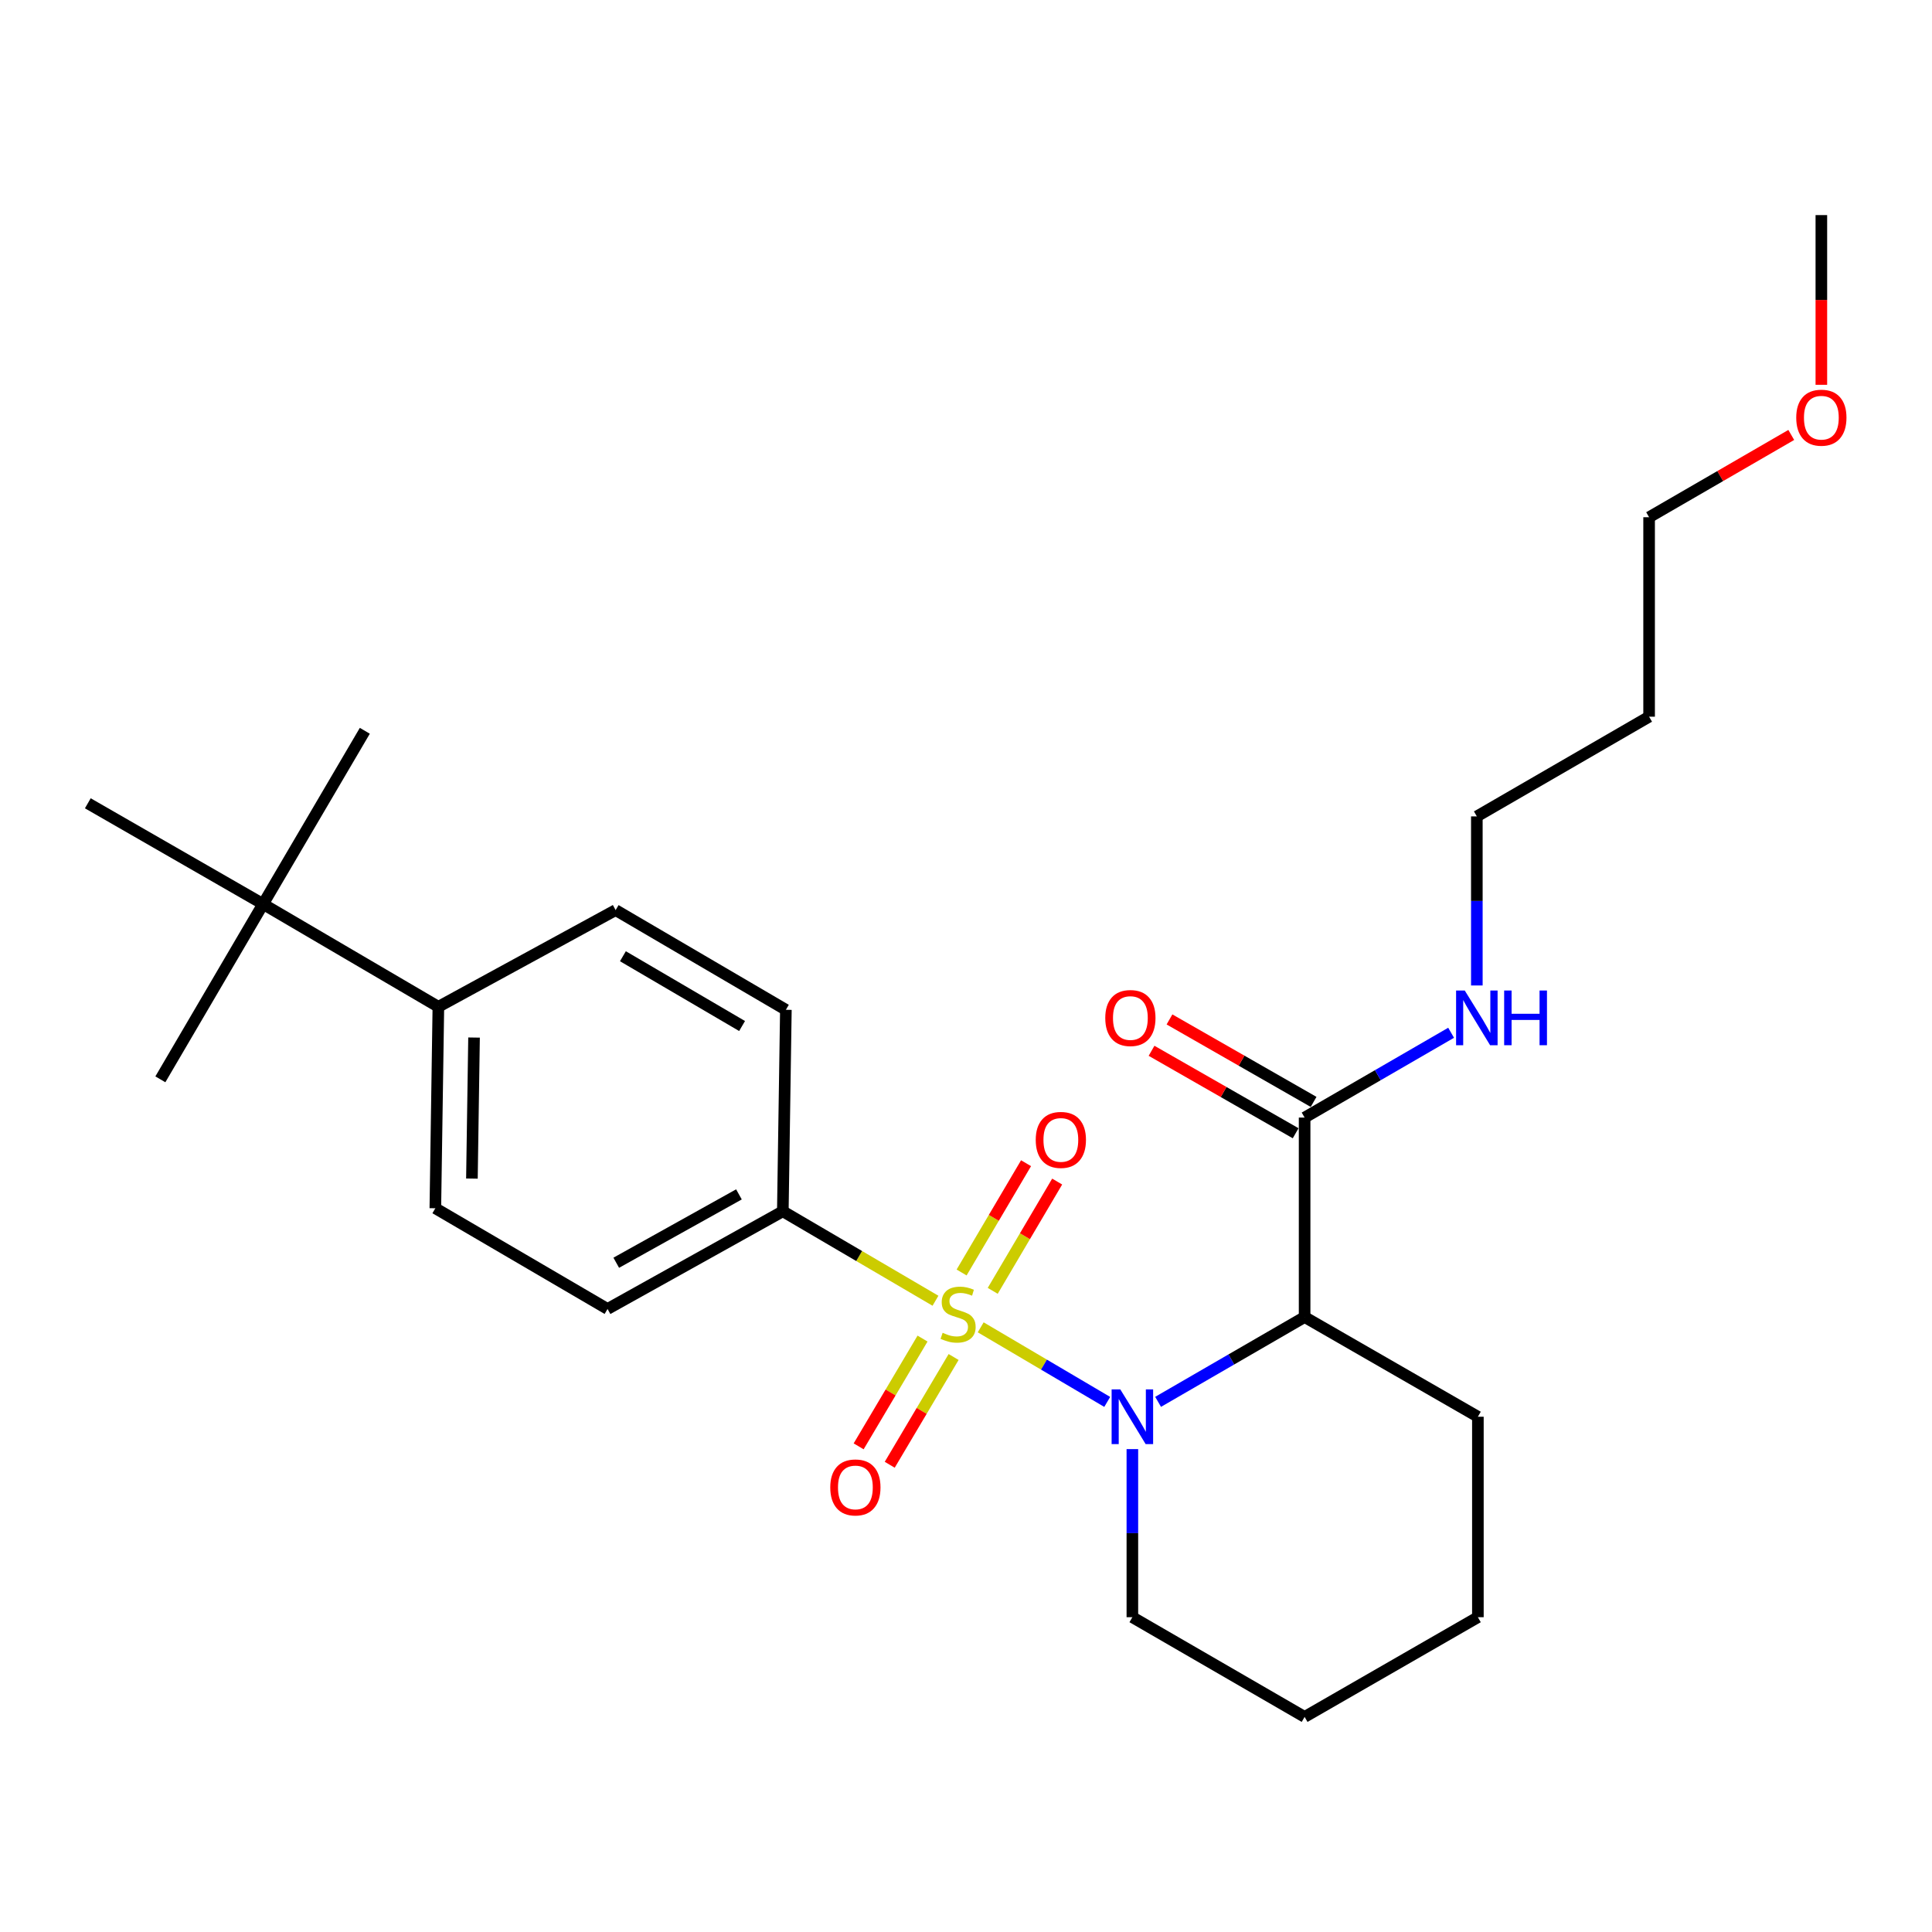 <?xml version='1.0' encoding='iso-8859-1'?>
<svg version='1.1' baseProfile='full'
              xmlns='http://www.w3.org/2000/svg'
                      xmlns:rdkit='http://www.rdkit.org/xml'
                      xmlns:xlink='http://www.w3.org/1999/xlink'
                  xml:space='preserve'
width='1000px' height='1000px' viewBox='0 0 1000 1000'>
<!-- END OF HEADER -->
<rect style='opacity:1.0;fill:#FFFFFF;stroke:none' width='1000' height='1000' x='0' y='0'> </rect>
<path class='bond-0' d='M 507.608,687.022 L 540.351,706.324' style='fill:none;fill-rule:evenodd;stroke:#CCCC00;stroke-width:6px;stroke-linecap:butt;stroke-linejoin:miter;stroke-opacity:1' />
<path class='bond-0' d='M 540.351,706.324 L 573.095,725.626' style='fill:none;fill-rule:evenodd;stroke:#0000FF;stroke-width:6px;stroke-linecap:butt;stroke-linejoin:miter;stroke-opacity:1' />
<path class='bond-3' d='M 484.201,673.265 L 444.694,650.113' style='fill:none;fill-rule:evenodd;stroke:#CCCC00;stroke-width:6px;stroke-linecap:butt;stroke-linejoin:miter;stroke-opacity:1' />
<path class='bond-3' d='M 444.694,650.113 L 405.187,626.962' style='fill:none;fill-rule:evenodd;stroke:#000000;stroke-width:6px;stroke-linecap:butt;stroke-linejoin:miter;stroke-opacity:1' />
<path class='bond-4' d='M 513.835,668.138 L 530.512,639.856' style='fill:none;fill-rule:evenodd;stroke:#CCCC00;stroke-width:6px;stroke-linecap:butt;stroke-linejoin:miter;stroke-opacity:1' />
<path class='bond-4' d='M 530.512,639.856 L 547.189,611.575' style='fill:none;fill-rule:evenodd;stroke:#FF0000;stroke-width:6px;stroke-linecap:butt;stroke-linejoin:miter;stroke-opacity:1' />
<path class='bond-4' d='M 497.725,658.639 L 514.402,630.357' style='fill:none;fill-rule:evenodd;stroke:#CCCC00;stroke-width:6px;stroke-linecap:butt;stroke-linejoin:miter;stroke-opacity:1' />
<path class='bond-4' d='M 514.402,630.357 L 531.08,602.075' style='fill:none;fill-rule:evenodd;stroke:#FF0000;stroke-width:6px;stroke-linecap:butt;stroke-linejoin:miter;stroke-opacity:1' />
<path class='bond-5' d='M 477.501,692.844 L 460.968,720.734' style='fill:none;fill-rule:evenodd;stroke:#CCCC00;stroke-width:6px;stroke-linecap:butt;stroke-linejoin:miter;stroke-opacity:1' />
<path class='bond-5' d='M 460.968,720.734 L 444.435,748.623' style='fill:none;fill-rule:evenodd;stroke:#FF0000;stroke-width:6px;stroke-linecap:butt;stroke-linejoin:miter;stroke-opacity:1' />
<path class='bond-5' d='M 493.588,702.381 L 477.055,730.27' style='fill:none;fill-rule:evenodd;stroke:#CCCC00;stroke-width:6px;stroke-linecap:butt;stroke-linejoin:miter;stroke-opacity:1' />
<path class='bond-5' d='M 477.055,730.27 L 460.522,758.16' style='fill:none;fill-rule:evenodd;stroke:#FF0000;stroke-width:6px;stroke-linecap:butt;stroke-linejoin:miter;stroke-opacity:1' />
<path class='bond-1' d='M 599.429,725.593 L 637.348,703.644' style='fill:none;fill-rule:evenodd;stroke:#0000FF;stroke-width:6px;stroke-linecap:butt;stroke-linejoin:miter;stroke-opacity:1' />
<path class='bond-1' d='M 637.348,703.644 L 675.267,681.695' style='fill:none;fill-rule:evenodd;stroke:#000000;stroke-width:6px;stroke-linecap:butt;stroke-linejoin:miter;stroke-opacity:1' />
<path class='bond-14' d='M 586.113,750.055 L 586.113,793.559' style='fill:none;fill-rule:evenodd;stroke:#0000FF;stroke-width:6px;stroke-linecap:butt;stroke-linejoin:miter;stroke-opacity:1' />
<path class='bond-14' d='M 586.113,793.559 L 586.113,837.062' style='fill:none;fill-rule:evenodd;stroke:#000000;stroke-width:6px;stroke-linecap:butt;stroke-linejoin:miter;stroke-opacity:1' />
<path class='bond-2' d='M 675.267,681.695 L 675.267,578.453' style='fill:none;fill-rule:evenodd;stroke:#000000;stroke-width:6px;stroke-linecap:butt;stroke-linejoin:miter;stroke-opacity:1' />
<path class='bond-15' d='M 675.267,681.695 L 764.951,733.301' style='fill:none;fill-rule:evenodd;stroke:#000000;stroke-width:6px;stroke-linecap:butt;stroke-linejoin:miter;stroke-opacity:1' />
<path class='bond-8' d='M 679.912,570.337 L 642.619,548.997' style='fill:none;fill-rule:evenodd;stroke:#000000;stroke-width:6px;stroke-linecap:butt;stroke-linejoin:miter;stroke-opacity:1' />
<path class='bond-8' d='M 642.619,548.997 L 605.327,527.657' style='fill:none;fill-rule:evenodd;stroke:#FF0000;stroke-width:6px;stroke-linecap:butt;stroke-linejoin:miter;stroke-opacity:1' />
<path class='bond-8' d='M 670.623,586.568 L 633.331,565.228' style='fill:none;fill-rule:evenodd;stroke:#000000;stroke-width:6px;stroke-linecap:butt;stroke-linejoin:miter;stroke-opacity:1' />
<path class='bond-8' d='M 633.331,565.228 L 596.038,543.888' style='fill:none;fill-rule:evenodd;stroke:#FF0000;stroke-width:6px;stroke-linecap:butt;stroke-linejoin:miter;stroke-opacity:1' />
<path class='bond-13' d='M 675.267,578.453 L 713.182,556.504' style='fill:none;fill-rule:evenodd;stroke:#000000;stroke-width:6px;stroke-linecap:butt;stroke-linejoin:miter;stroke-opacity:1' />
<path class='bond-13' d='M 713.182,556.504 L 751.096,534.555' style='fill:none;fill-rule:evenodd;stroke:#0000FF;stroke-width:6px;stroke-linecap:butt;stroke-linejoin:miter;stroke-opacity:1' />
<path class='bond-9' d='M 405.187,626.962 L 406.767,522.67' style='fill:none;fill-rule:evenodd;stroke:#000000;stroke-width:6px;stroke-linecap:butt;stroke-linejoin:miter;stroke-opacity:1' />
<path class='bond-10' d='M 405.187,626.962 L 314.464,677.518' style='fill:none;fill-rule:evenodd;stroke:#000000;stroke-width:6px;stroke-linecap:butt;stroke-linejoin:miter;stroke-opacity:1' />
<path class='bond-10' d='M 382.475,618.209 L 318.969,653.599' style='fill:none;fill-rule:evenodd;stroke:#000000;stroke-width:6px;stroke-linecap:butt;stroke-linejoin:miter;stroke-opacity:1' />
<path class='bond-6' d='M 136.177,467.937 L 226.9,521.112' style='fill:none;fill-rule:evenodd;stroke:#000000;stroke-width:6px;stroke-linecap:butt;stroke-linejoin:miter;stroke-opacity:1' />
<path class='bond-19' d='M 136.177,467.937 L 188.832,378.254' style='fill:none;fill-rule:evenodd;stroke:#000000;stroke-width:6px;stroke-linecap:butt;stroke-linejoin:miter;stroke-opacity:1' />
<path class='bond-20' d='M 136.177,467.937 L 45.455,415.781' style='fill:none;fill-rule:evenodd;stroke:#000000;stroke-width:6px;stroke-linecap:butt;stroke-linejoin:miter;stroke-opacity:1' />
<path class='bond-21' d='M 136.177,467.937 L 83.003,558.66' style='fill:none;fill-rule:evenodd;stroke:#000000;stroke-width:6px;stroke-linecap:butt;stroke-linejoin:miter;stroke-opacity:1' />
<path class='bond-7' d='M 226.9,521.112 L 225.331,625.393' style='fill:none;fill-rule:evenodd;stroke:#000000;stroke-width:6px;stroke-linecap:butt;stroke-linejoin:miter;stroke-opacity:1' />
<path class='bond-7' d='M 245.364,537.035 L 244.266,610.032' style='fill:none;fill-rule:evenodd;stroke:#000000;stroke-width:6px;stroke-linecap:butt;stroke-linejoin:miter;stroke-opacity:1' />
<path class='bond-26' d='M 226.9,521.112 L 318.652,471.065' style='fill:none;fill-rule:evenodd;stroke:#000000;stroke-width:6px;stroke-linecap:butt;stroke-linejoin:miter;stroke-opacity:1' />
<path class='bond-11' d='M 406.767,522.67 L 318.652,471.065' style='fill:none;fill-rule:evenodd;stroke:#000000;stroke-width:6px;stroke-linecap:butt;stroke-linejoin:miter;stroke-opacity:1' />
<path class='bond-11' d='M 384.098,531.067 L 322.418,494.943' style='fill:none;fill-rule:evenodd;stroke:#000000;stroke-width:6px;stroke-linecap:butt;stroke-linejoin:miter;stroke-opacity:1' />
<path class='bond-12' d='M 314.464,677.518 L 225.331,625.393' style='fill:none;fill-rule:evenodd;stroke:#000000;stroke-width:6px;stroke-linecap:butt;stroke-linejoin:miter;stroke-opacity:1' />
<path class='bond-18' d='M 764.411,510.08 L 764.411,466.323' style='fill:none;fill-rule:evenodd;stroke:#0000FF;stroke-width:6px;stroke-linecap:butt;stroke-linejoin:miter;stroke-opacity:1' />
<path class='bond-18' d='M 764.411,466.323 L 764.411,422.566' style='fill:none;fill-rule:evenodd;stroke:#000000;stroke-width:6px;stroke-linecap:butt;stroke-linejoin:miter;stroke-opacity:1' />
<path class='bond-24' d='M 586.113,837.062 L 675.267,888.668' style='fill:none;fill-rule:evenodd;stroke:#000000;stroke-width:6px;stroke-linecap:butt;stroke-linejoin:miter;stroke-opacity:1' />
<path class='bond-27' d='M 764.951,733.301 L 764.951,837.062' style='fill:none;fill-rule:evenodd;stroke:#000000;stroke-width:6px;stroke-linecap:butt;stroke-linejoin:miter;stroke-opacity:1' />
<path class='bond-16' d='M 853.575,370.96 L 764.411,422.566' style='fill:none;fill-rule:evenodd;stroke:#000000;stroke-width:6px;stroke-linecap:butt;stroke-linejoin:miter;stroke-opacity:1' />
<path class='bond-22' d='M 853.575,370.96 L 853.575,267.718' style='fill:none;fill-rule:evenodd;stroke:#000000;stroke-width:6px;stroke-linecap:butt;stroke-linejoin:miter;stroke-opacity:1' />
<path class='bond-17' d='M 927.154,225.128 L 890.365,246.423' style='fill:none;fill-rule:evenodd;stroke:#FF0000;stroke-width:6px;stroke-linecap:butt;stroke-linejoin:miter;stroke-opacity:1' />
<path class='bond-17' d='M 890.365,246.423 L 853.575,267.718' style='fill:none;fill-rule:evenodd;stroke:#000000;stroke-width:6px;stroke-linecap:butt;stroke-linejoin:miter;stroke-opacity:1' />
<path class='bond-23' d='M 942.729,199.173 L 942.729,155.252' style='fill:none;fill-rule:evenodd;stroke:#FF0000;stroke-width:6px;stroke-linecap:butt;stroke-linejoin:miter;stroke-opacity:1' />
<path class='bond-23' d='M 942.729,155.252 L 942.729,111.332' style='fill:none;fill-rule:evenodd;stroke:#000000;stroke-width:6px;stroke-linecap:butt;stroke-linejoin:miter;stroke-opacity:1' />
<path class='bond-25' d='M 675.267,888.668 L 764.951,837.062' style='fill:none;fill-rule:evenodd;stroke:#000000;stroke-width:6px;stroke-linecap:butt;stroke-linejoin:miter;stroke-opacity:1' />
<path  class='atom-0' d='M 487.91 689.846
Q 488.23 689.966, 489.55 690.526
Q 490.87 691.086, 492.31 691.446
Q 493.79 691.766, 495.23 691.766
Q 497.91 691.766, 499.47 690.486
Q 501.03 689.166, 501.03 686.886
Q 501.03 685.326, 500.23 684.366
Q 499.47 683.406, 498.27 682.886
Q 497.07 682.366, 495.07 681.766
Q 492.55 681.006, 491.03 680.286
Q 489.55 679.566, 488.47 678.046
Q 487.43 676.526, 487.43 673.966
Q 487.43 670.406, 489.83 668.206
Q 492.27 666.006, 497.07 666.006
Q 500.35 666.006, 504.07 667.566
L 503.15 670.646
Q 499.75 669.246, 497.19 669.246
Q 494.43 669.246, 492.91 670.406
Q 491.39 671.526, 491.43 673.486
Q 491.43 675.006, 492.19 675.926
Q 492.99 676.846, 494.11 677.366
Q 495.27 677.886, 497.19 678.486
Q 499.75 679.286, 501.27 680.086
Q 502.79 680.886, 503.87 682.526
Q 504.99 684.126, 504.99 686.886
Q 504.99 690.806, 502.35 692.926
Q 499.75 695.006, 495.39 695.006
Q 492.87 695.006, 490.95 694.446
Q 489.07 693.926, 486.83 693.006
L 487.91 689.846
' fill='#CCCC00'/>
<path  class='atom-1' d='M 579.853 719.141
L 589.133 734.141
Q 590.053 735.621, 591.533 738.301
Q 593.013 740.981, 593.093 741.141
L 593.093 719.141
L 596.853 719.141
L 596.853 747.461
L 592.973 747.461
L 583.013 731.061
Q 581.853 729.141, 580.613 726.941
Q 579.413 724.741, 579.053 724.061
L 579.053 747.461
L 575.373 747.461
L 575.373 719.141
L 579.853 719.141
' fill='#0000FF'/>
<path  class='atom-5' d='M 536.095 590.013
Q 536.095 583.213, 539.455 579.413
Q 542.815 575.613, 549.095 575.613
Q 555.375 575.613, 558.735 579.413
Q 562.095 583.213, 562.095 590.013
Q 562.095 596.893, 558.695 600.813
Q 555.295 604.693, 549.095 604.693
Q 542.855 604.693, 539.455 600.813
Q 536.095 596.933, 536.095 590.013
M 549.095 601.493
Q 553.415 601.493, 555.735 598.613
Q 558.095 595.693, 558.095 590.013
Q 558.095 584.453, 555.735 581.653
Q 553.415 578.813, 549.095 578.813
Q 544.775 578.813, 542.415 581.613
Q 540.095 584.413, 540.095 590.013
Q 540.095 595.733, 542.415 598.613
Q 544.775 601.493, 549.095 601.493
' fill='#FF0000'/>
<path  class='atom-6' d='M 429.746 769.89
Q 429.746 763.09, 433.106 759.29
Q 436.466 755.49, 442.746 755.49
Q 449.026 755.49, 452.386 759.29
Q 455.746 763.09, 455.746 769.89
Q 455.746 776.77, 452.346 780.69
Q 448.946 784.57, 442.746 784.57
Q 436.506 784.57, 433.106 780.69
Q 429.746 776.81, 429.746 769.89
M 442.746 781.37
Q 447.066 781.37, 449.386 778.49
Q 451.746 775.57, 451.746 769.89
Q 451.746 764.33, 449.386 761.53
Q 447.066 758.69, 442.746 758.69
Q 438.426 758.69, 436.066 761.49
Q 433.746 764.29, 433.746 769.89
Q 433.746 775.61, 436.066 778.49
Q 438.426 781.37, 442.746 781.37
' fill='#FF0000'/>
<path  class='atom-9' d='M 572.085 526.927
Q 572.085 520.127, 575.445 516.327
Q 578.805 512.527, 585.085 512.527
Q 591.365 512.527, 594.725 516.327
Q 598.085 520.127, 598.085 526.927
Q 598.085 533.807, 594.685 537.727
Q 591.285 541.607, 585.085 541.607
Q 578.845 541.607, 575.445 537.727
Q 572.085 533.847, 572.085 526.927
M 585.085 538.407
Q 589.405 538.407, 591.725 535.527
Q 594.085 532.607, 594.085 526.927
Q 594.085 521.367, 591.725 518.567
Q 589.405 515.727, 585.085 515.727
Q 580.765 515.727, 578.405 518.527
Q 576.085 521.327, 576.085 526.927
Q 576.085 532.647, 578.405 535.527
Q 580.765 538.407, 585.085 538.407
' fill='#FF0000'/>
<path  class='atom-14' d='M 758.151 512.687
L 767.431 527.687
Q 768.351 529.167, 769.831 531.847
Q 771.311 534.527, 771.391 534.687
L 771.391 512.687
L 775.151 512.687
L 775.151 541.007
L 771.271 541.007
L 761.311 524.607
Q 760.151 522.687, 758.911 520.487
Q 757.711 518.287, 757.351 517.607
L 757.351 541.007
L 753.671 541.007
L 753.671 512.687
L 758.151 512.687
' fill='#0000FF'/>
<path  class='atom-14' d='M 778.551 512.687
L 782.391 512.687
L 782.391 524.727
L 796.871 524.727
L 796.871 512.687
L 800.711 512.687
L 800.711 541.007
L 796.871 541.007
L 796.871 527.927
L 782.391 527.927
L 782.391 541.007
L 778.551 541.007
L 778.551 512.687
' fill='#0000FF'/>
<path  class='atom-18' d='M 929.729 216.192
Q 929.729 209.392, 933.089 205.592
Q 936.449 201.792, 942.729 201.792
Q 949.009 201.792, 952.369 205.592
Q 955.729 209.392, 955.729 216.192
Q 955.729 223.072, 952.329 226.992
Q 948.929 230.872, 942.729 230.872
Q 936.489 230.872, 933.089 226.992
Q 929.729 223.112, 929.729 216.192
M 942.729 227.672
Q 947.049 227.672, 949.369 224.792
Q 951.729 221.872, 951.729 216.192
Q 951.729 210.632, 949.369 207.832
Q 947.049 204.992, 942.729 204.992
Q 938.409 204.992, 936.049 207.792
Q 933.729 210.592, 933.729 216.192
Q 933.729 221.912, 936.049 224.792
Q 938.409 227.672, 942.729 227.672
' fill='#FF0000'/>
</svg>
